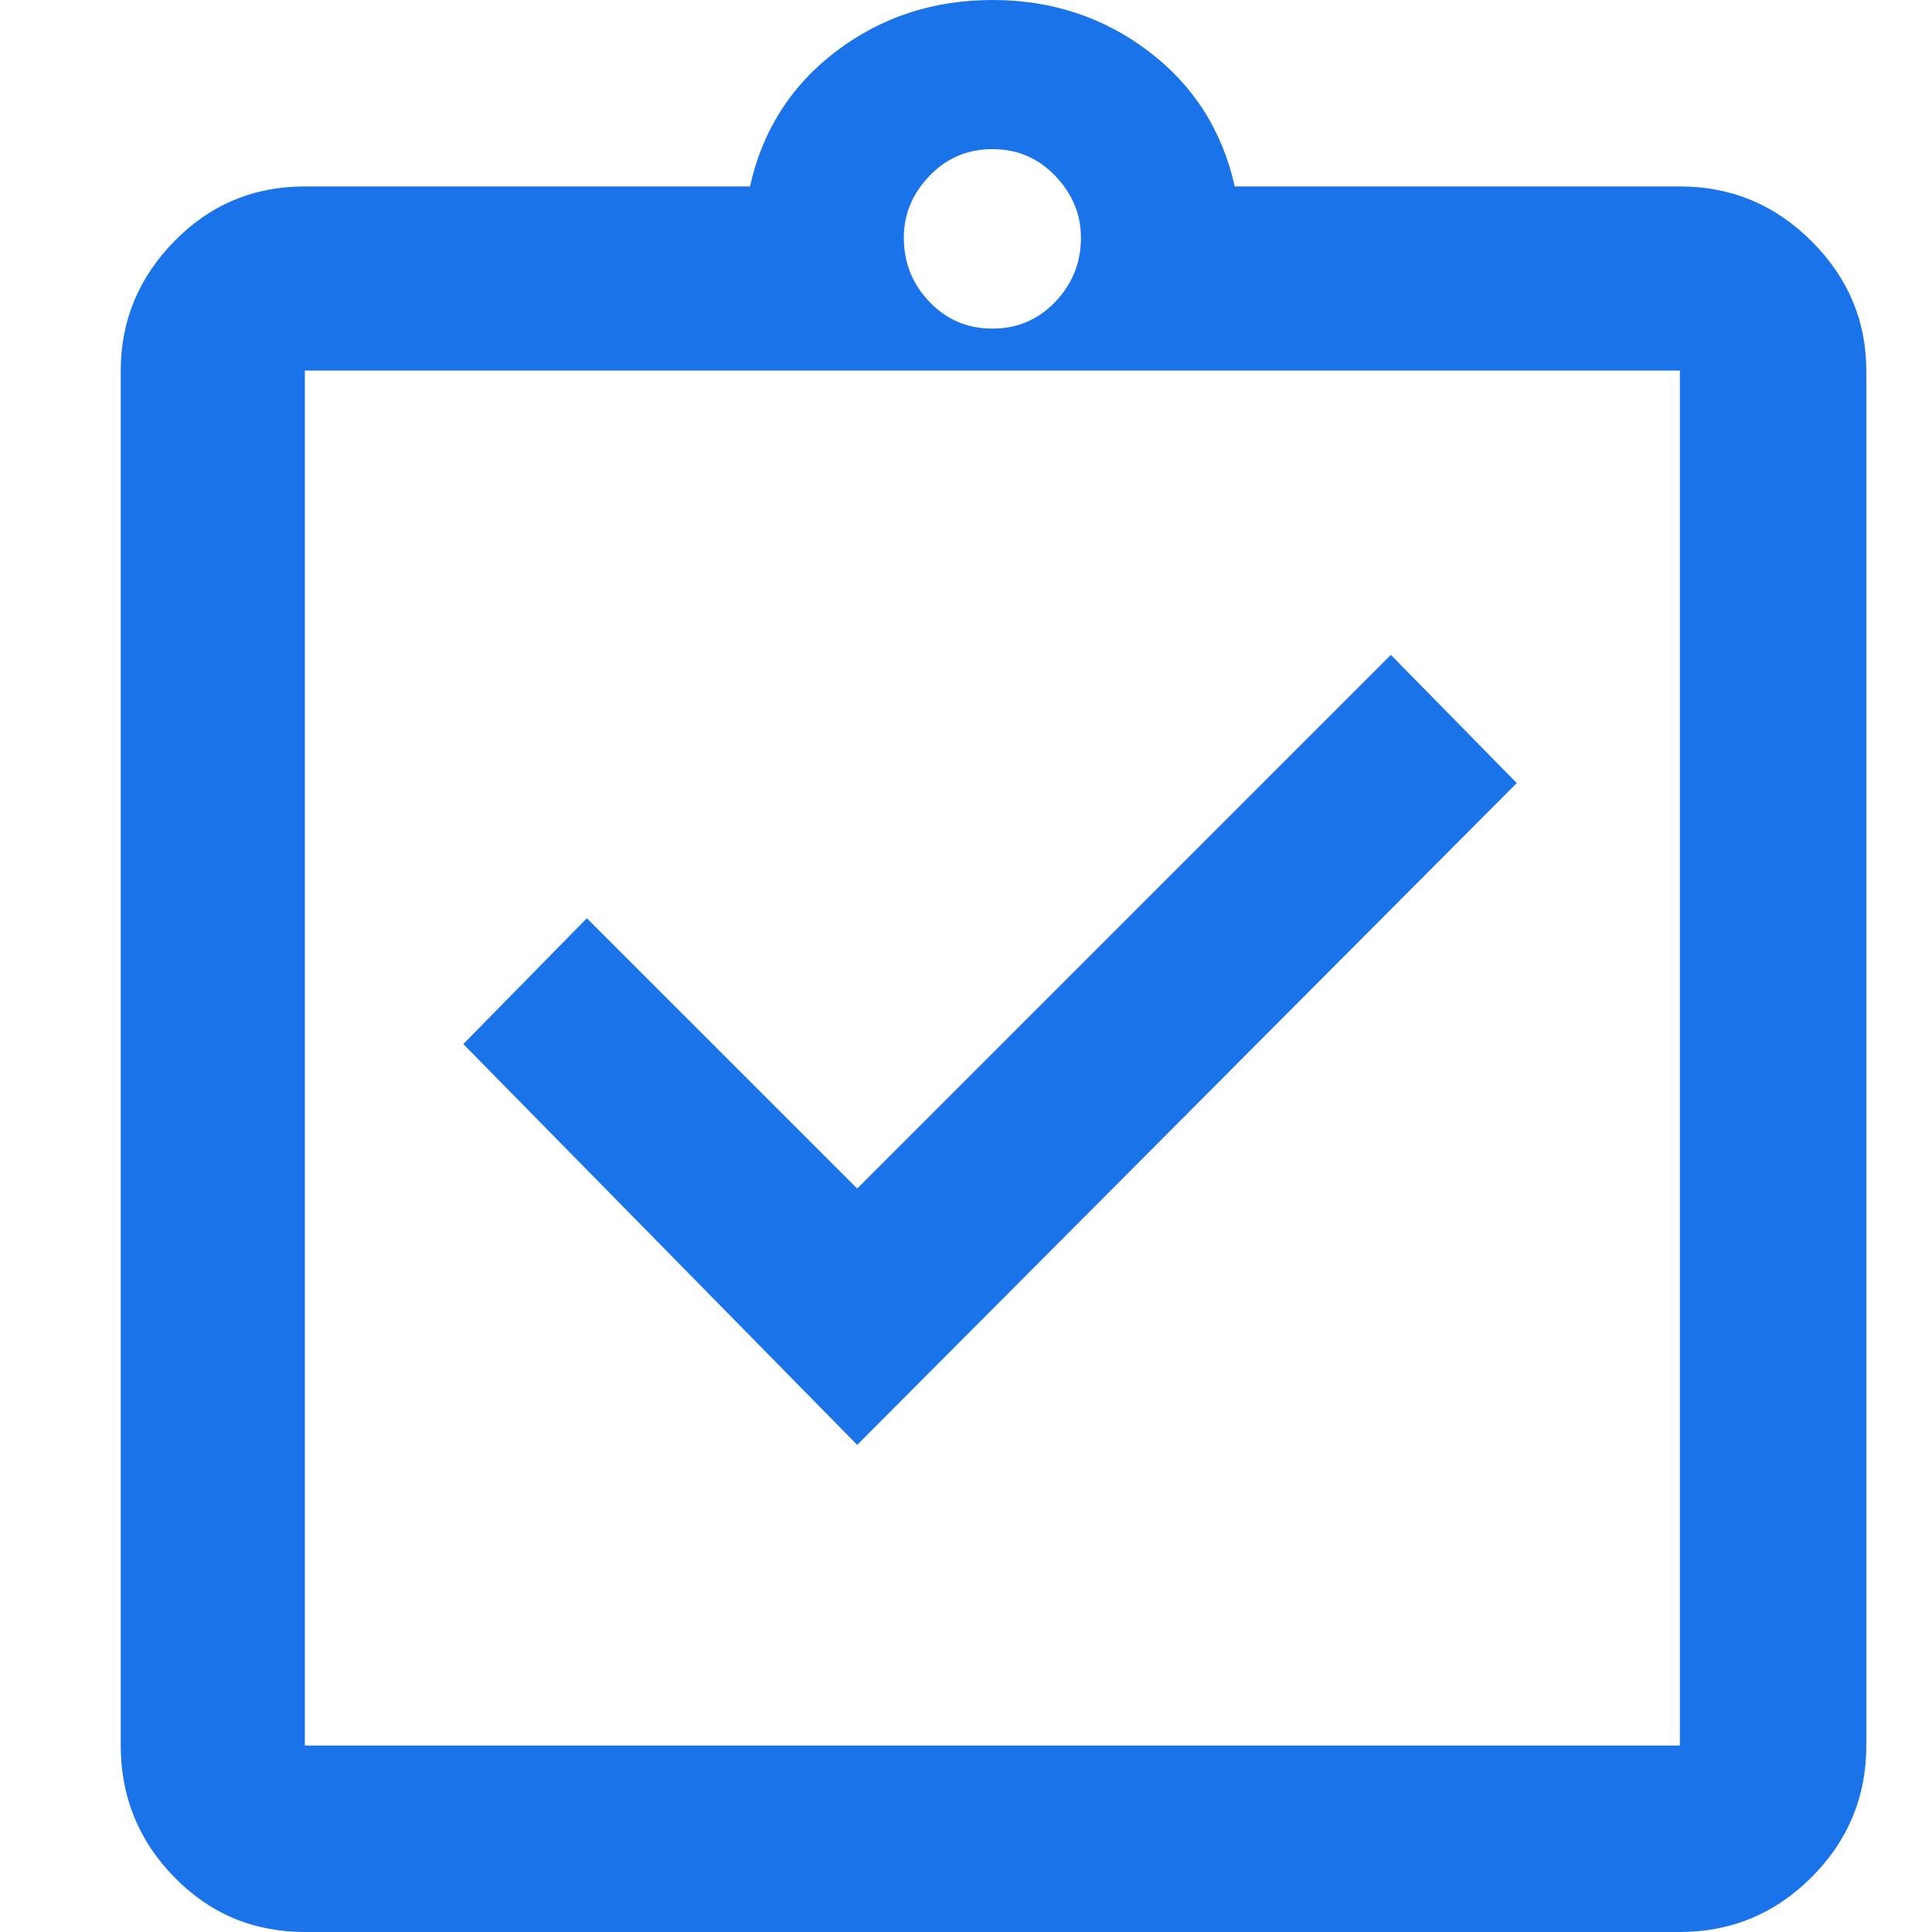 <svg width="32" height="32" viewBox="0 0 32 32" fill="none" xmlns="http://www.w3.org/2000/svg">
<path d="M14.198 23.932L25.122 12.97L23.037 10.847L14.198 19.686L9.72 15.209L7.674 17.293L14.198 23.932ZM5.049 32C4.2 32 3.48 31.698 2.888 31.093C2.296 30.488 2 29.761 2 28.912V6.138C2 5.314 2.296 4.6 2.888 3.995C3.48 3.39 4.2 3.088 5.049 3.088H12.422C12.628 2.162 13.104 1.415 13.85 0.849C14.597 0.283 15.459 0 16.437 0C17.415 0 18.277 0.283 19.023 0.849C19.769 1.415 20.245 2.162 20.451 3.088H27.824C28.673 3.088 29.4 3.39 30.005 3.995C30.61 4.6 30.912 5.314 30.912 6.138V28.912C30.912 29.761 30.61 30.488 30.005 31.093C29.4 31.698 28.673 32 27.824 32H5.049ZM5.049 28.912H27.824V6.138H5.049V28.912ZM16.437 5.443C16.848 5.443 17.196 5.295 17.479 4.999C17.762 4.703 17.904 4.349 17.904 3.937C17.904 3.551 17.762 3.21 17.479 2.914C17.196 2.618 16.848 2.47 16.437 2.47C16.025 2.47 15.678 2.618 15.394 2.914C15.111 3.21 14.97 3.551 14.97 3.937C14.97 4.349 15.111 4.703 15.394 4.999C15.678 5.295 16.025 5.443 16.437 5.443ZM5.049 28.912V6.138V28.912Z" fill="#1A73E8"/>
</svg>

